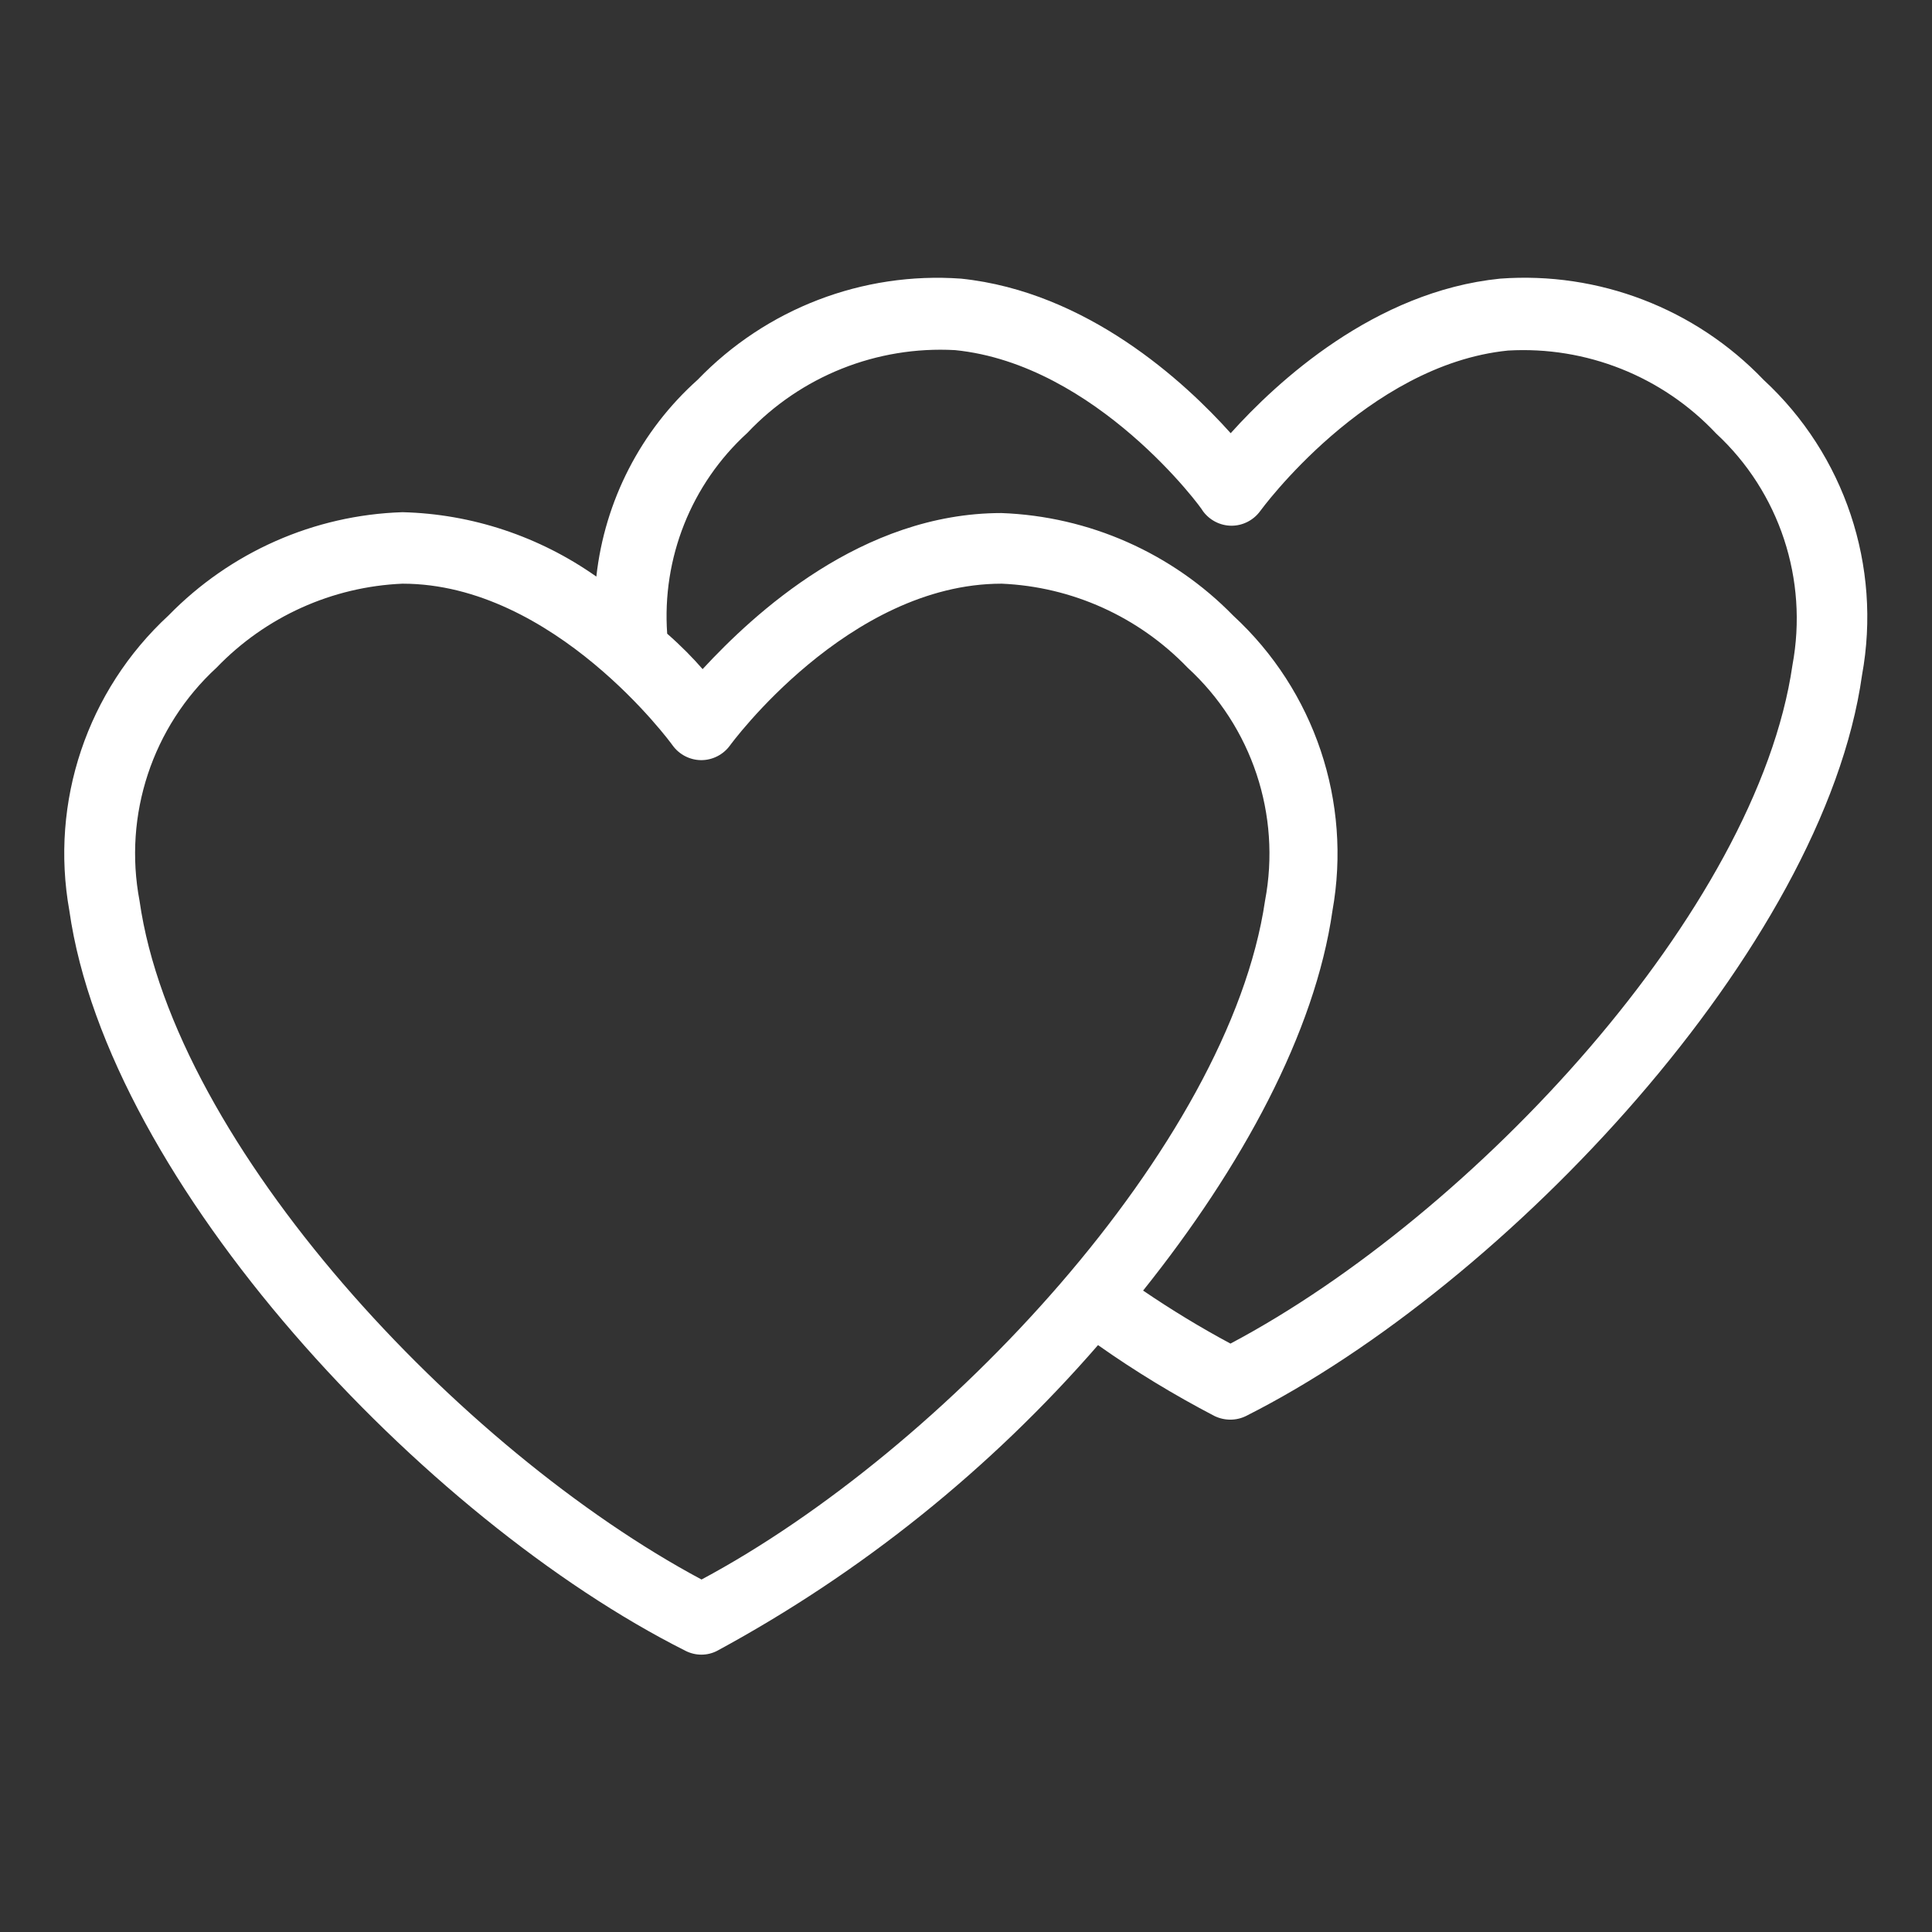 <?xml version="1.0" encoding="UTF-8"?> <!-- Generator: Adobe Illustrator 23.0.1, SVG Export Plug-In . SVG Version: 6.00 Build 0) --> <svg xmlns="http://www.w3.org/2000/svg" xmlns:xlink="http://www.w3.org/1999/xlink" id="Capa_1" x="0px" y="0px" viewBox="0 0 90 90" style="enable-background:new 0 0 90 90;" xml:space="preserve"><rect x="0" y="0" width="90" height="90" fill="#333333" stroke="none"/> <style type="text/css"> .st0{fill:#FFFFFF;} </style> <g> <path class="st0" d="M82.15,17.69c-3.18-3.32-7.68-5.05-12.27-4.71c-5.85,0.59-10.4,4.81-12.55,7.2c-2.14-2.39-6.69-6.59-12.56-7.2 c-4.59-0.33-9.08,1.4-12.27,4.71c-2.65,2.37-4.33,5.64-4.72,9.17c-2.65-1.87-5.79-2.92-9.03-3c-4.12,0.13-8.02,1.86-10.9,4.81 c-3.79,3.5-5.53,8.68-4.62,13.75c1.8,12.68,16.49,28.34,28.7,34.48c0.47,0.24,1.02,0.24,1.48,0c6.72-3.64,12.73-8.47,17.74-14.24 c1.73,1.22,3.54,2.32,5.42,3.3c0.47,0.23,1.02,0.23,1.48,0c12.13-6.12,26.91-21.83,28.69-34.51 C87.67,26.37,85.93,21.18,82.15,17.69L82.15,17.69z M32.68,73.58C21.42,67.56,8.12,53.38,6.5,41.96c-0.76-4,0.6-8.11,3.59-10.86 c2.28-2.37,5.38-3.77,8.66-3.91c7.07,0,12.53,7.45,12.58,7.53c0.31,0.43,0.81,0.69,1.34,0.69c0.53,0,1.03-0.26,1.34-0.69 c0,0,5.49-7.53,12.65-7.53c3.28,0.14,6.38,1.54,8.66,3.91c3,2.75,4.37,6.86,3.61,10.86C57.25,53.38,43.94,67.56,32.68,73.58 L32.68,73.58z M83.5,30.98c-1.65,11.41-14.84,25.6-26.18,31.61c-1.4-0.75-2.76-1.58-4.07-2.47c4.6-5.75,8.01-12.02,8.82-17.69 c0.91-5.07-0.83-10.26-4.62-13.75c-2.85-2.92-6.72-4.63-10.8-4.78c-6.51,0-11.54,4.7-13.92,7.27c-0.44-0.51-1.01-1.09-1.65-1.65 c-0.25-3.52,1.12-6.97,3.73-9.35c2.5-2.65,6.04-4.06,9.68-3.86c6.59,0.66,11.54,7.42,11.54,7.49c0.31,0.43,0.81,0.69,1.34,0.69 c0.53,0,1.03-0.26,1.34-0.69c0,0,4.95-6.81,11.54-7.47c3.64-0.21,7.19,1.2,9.69,3.86C82.9,22.93,84.24,27,83.5,30.98L83.5,30.98z M83.5,30.98"></path> </g> </svg> 